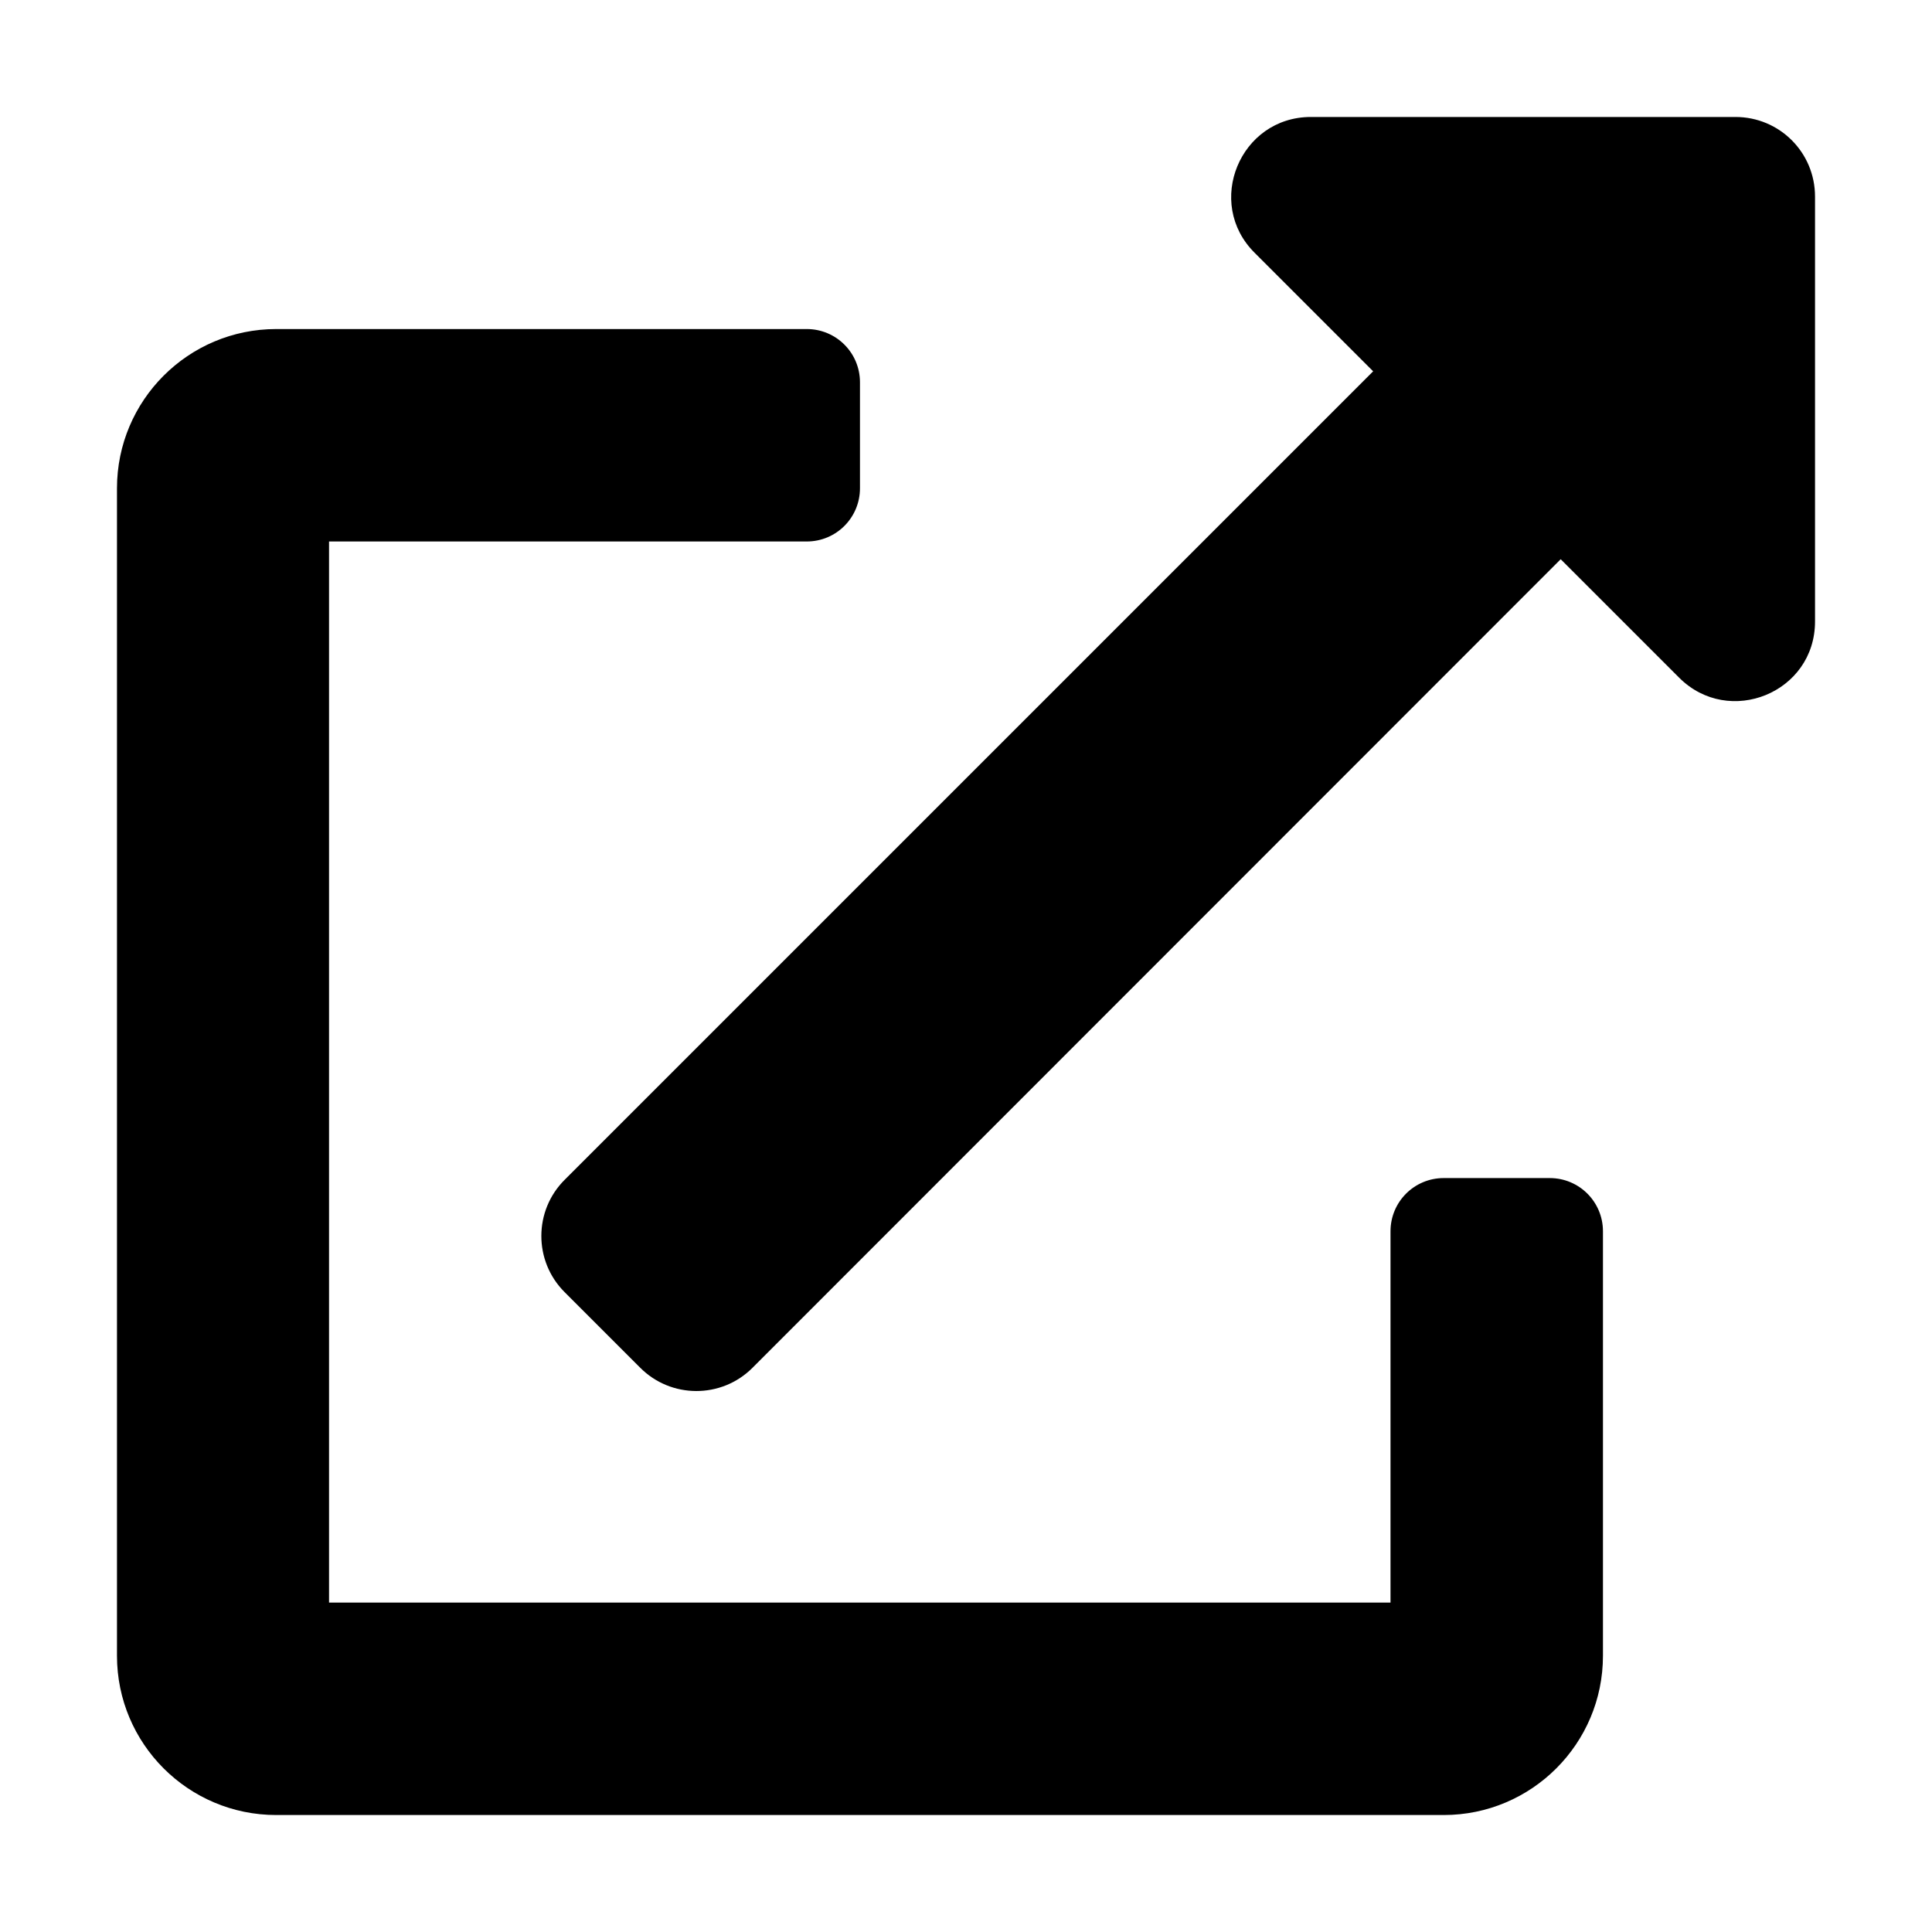 <?xml version="1.0" encoding="utf-8"?>
<!-- Generator: Adobe Illustrator 22.1.0, SVG Export Plug-In . SVG Version: 6.00 Build 0)  -->
<svg version="1.1" id="Layer_1" xmlns="http://www.w3.org/2000/svg" xmlns:xlink="http://www.w3.org/1999/xlink" x="0px" y="0px"
	 viewBox="0 0 512 512" style="enable-background:new 0 0 512 512;" xml:space="preserve" width="15px" height="15px">
<g>
	<path fill="#000000" d="M410.7,312.2h-28.1c-7.8,0-14.1,6.3-14.1,14.1v98.4H87.2V143.5h126.6c7.8,0,14.1-6.3,14.1-14.1v-28.1
		c0-7.8-6.3-14.1-14.1-14.1H73.2c-23.3,0-42.2,18.9-42.2,42.2v309.4c0,23.3,18.9,42.2,42.2,42.2l0,0h309.4
		c23.3,0,42.2-18.9,42.2-42.2l0,0V326.3C424.8,318.5,418.5,312.2,410.7,312.2z M459.9,31H347.4c-18.8,0-28.2,22.8-14.9,36l31.4,31.4
		L149.7,312.6c-8.3,8.2-8.3,21.6-0.1,29.8c0,0,0,0,0.1,0.1l19.9,19.9c8.2,8.3,21.6,8.3,29.8,0.1c0,0,0,0,0.1-0.1l214.1-214.2
		l31.4,31.4c13.2,13.2,36,4,36-14.9V52.1C481,40.4,471.6,31,459.9,31z"/>
</g>
</svg>
